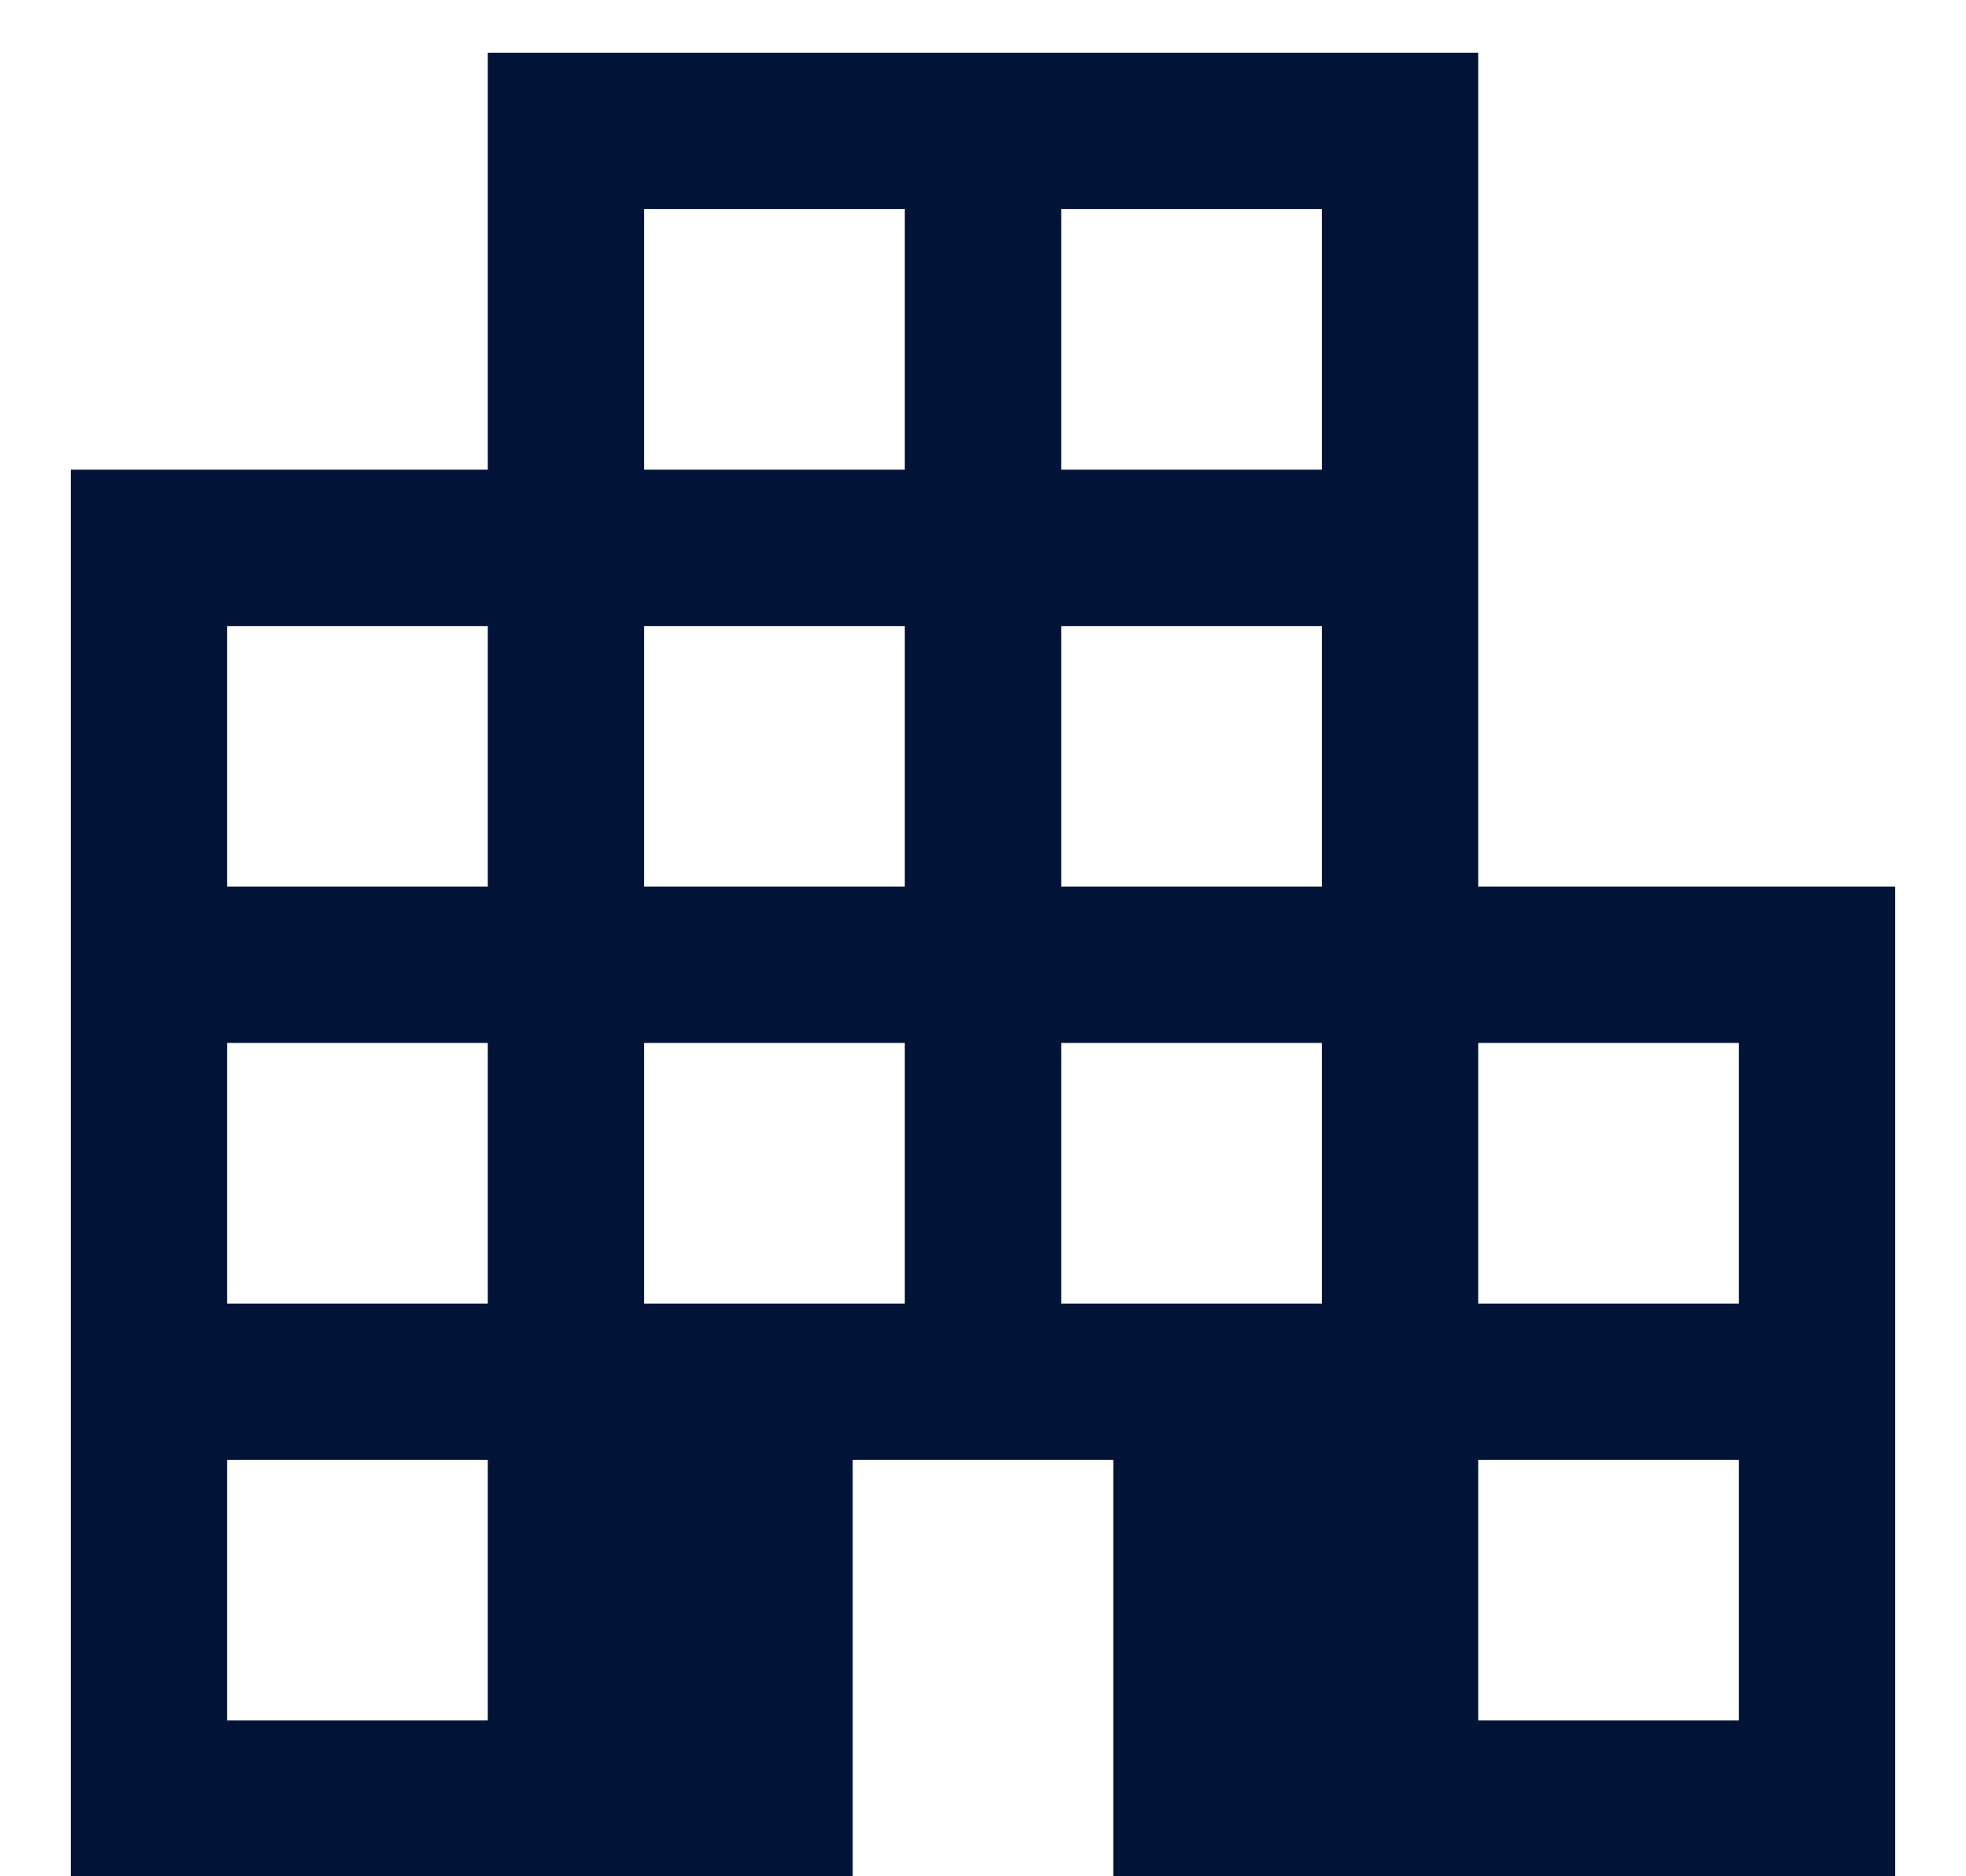 <svg width="22" height="21" viewBox="0 0 22 21" fill="none" xmlns="http://www.w3.org/2000/svg">
<path d="M0.792 21.006V5.257H5.458V0.59H16.542V9.923H21.208V21.006H12.458V16.34H9.542V21.006H0.792ZM2.542 19.256H5.458V16.34H2.542V19.256ZM2.542 14.59H5.458V11.673H2.542V14.59ZM2.542 9.923H5.458V7.007H2.542V9.923ZM7.208 14.59H10.125V11.673H7.208V14.59ZM7.208 9.923H10.125V7.007H7.208V9.923ZM7.208 5.257H10.125V2.34H7.208V5.257ZM11.875 14.59H14.792V11.673H11.875V14.59ZM11.875 9.923H14.792V7.007H11.875V9.923ZM11.875 5.257H14.792V2.34H11.875V5.257ZM16.542 19.256H19.458V16.34H16.542V19.256ZM16.542 14.59H19.458V11.673H16.542V14.59Z" fill="#021338"/>
</svg>
